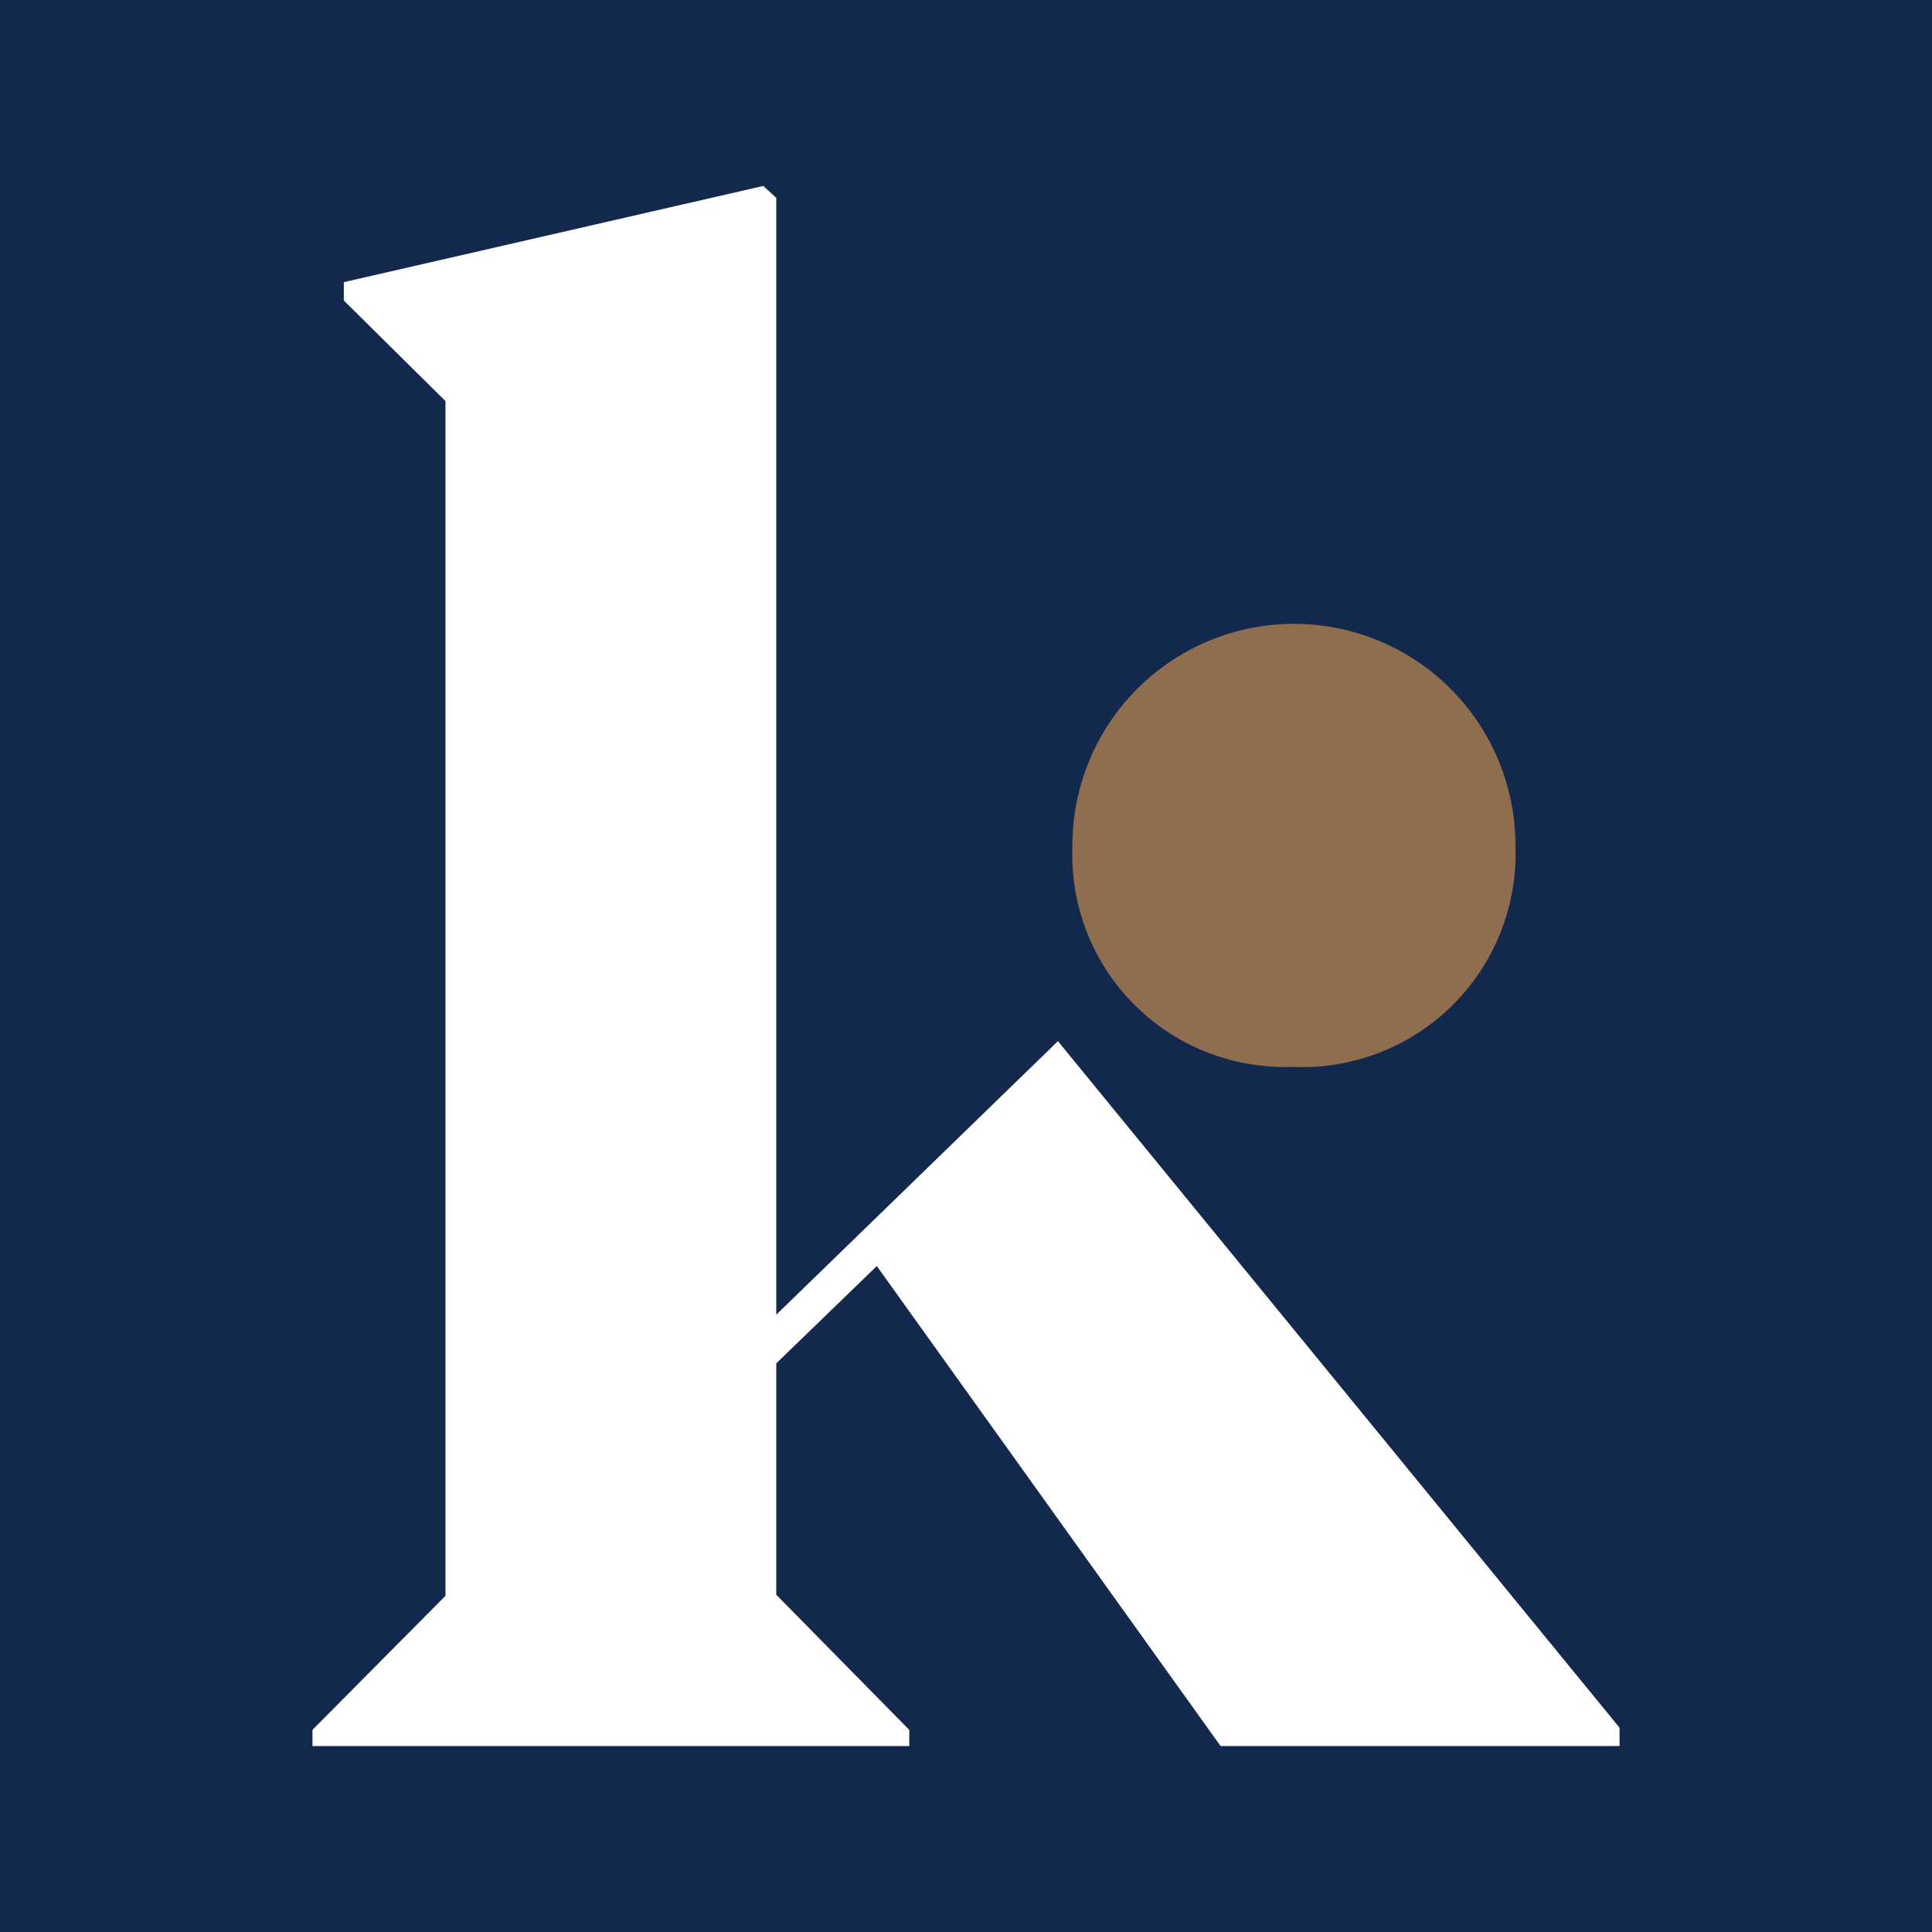 <svg xmlns="http://www.w3.org/2000/svg" version="1.1" xmlns:xlink="http://www.w3.org/1999/xlink" xmlns:svgjs="http://svgjs.dev/svgjs" width="74.489" height="74.489"><rect width="100%" height="100%" fill="#808080" stroke="none"/><svg xmlns="http://www.w3.org/2000/svg" viewBox="0 0 74.489 74.489"><rect width="74.489" height="74.489" style="fill:#12284c"></rect><path d="M41.348,32.593a8.54,8.54,0,1,1,17.08,0,8.225,8.225,0,0,1-8.615,8.54,8.187,8.187,0,0,1-8.465-8.54" style="fill:#8f6d4f"></path><polygon points="29.429 7.169 13.256 10.879 13.256 11.587 17.175 15.464 17.175 61.527 12.047 66.696 12.047 67.321 35.057 67.321 35.057 66.696 29.929 61.485 29.929 52.565 33.806 48.814 47.061 67.321 62.442 67.321 62.442 66.612 42.017 41.644 40.789 40.142 29.929 50.689 29.929 7.628 29.429 7.169" style="fill:#fff"></polygon></svg><style>@media (prefers-color-scheme: light) { :root { filter: none; } }
@media (prefers-color-scheme: dark) { :root { filter: none; } }
</style></svg>